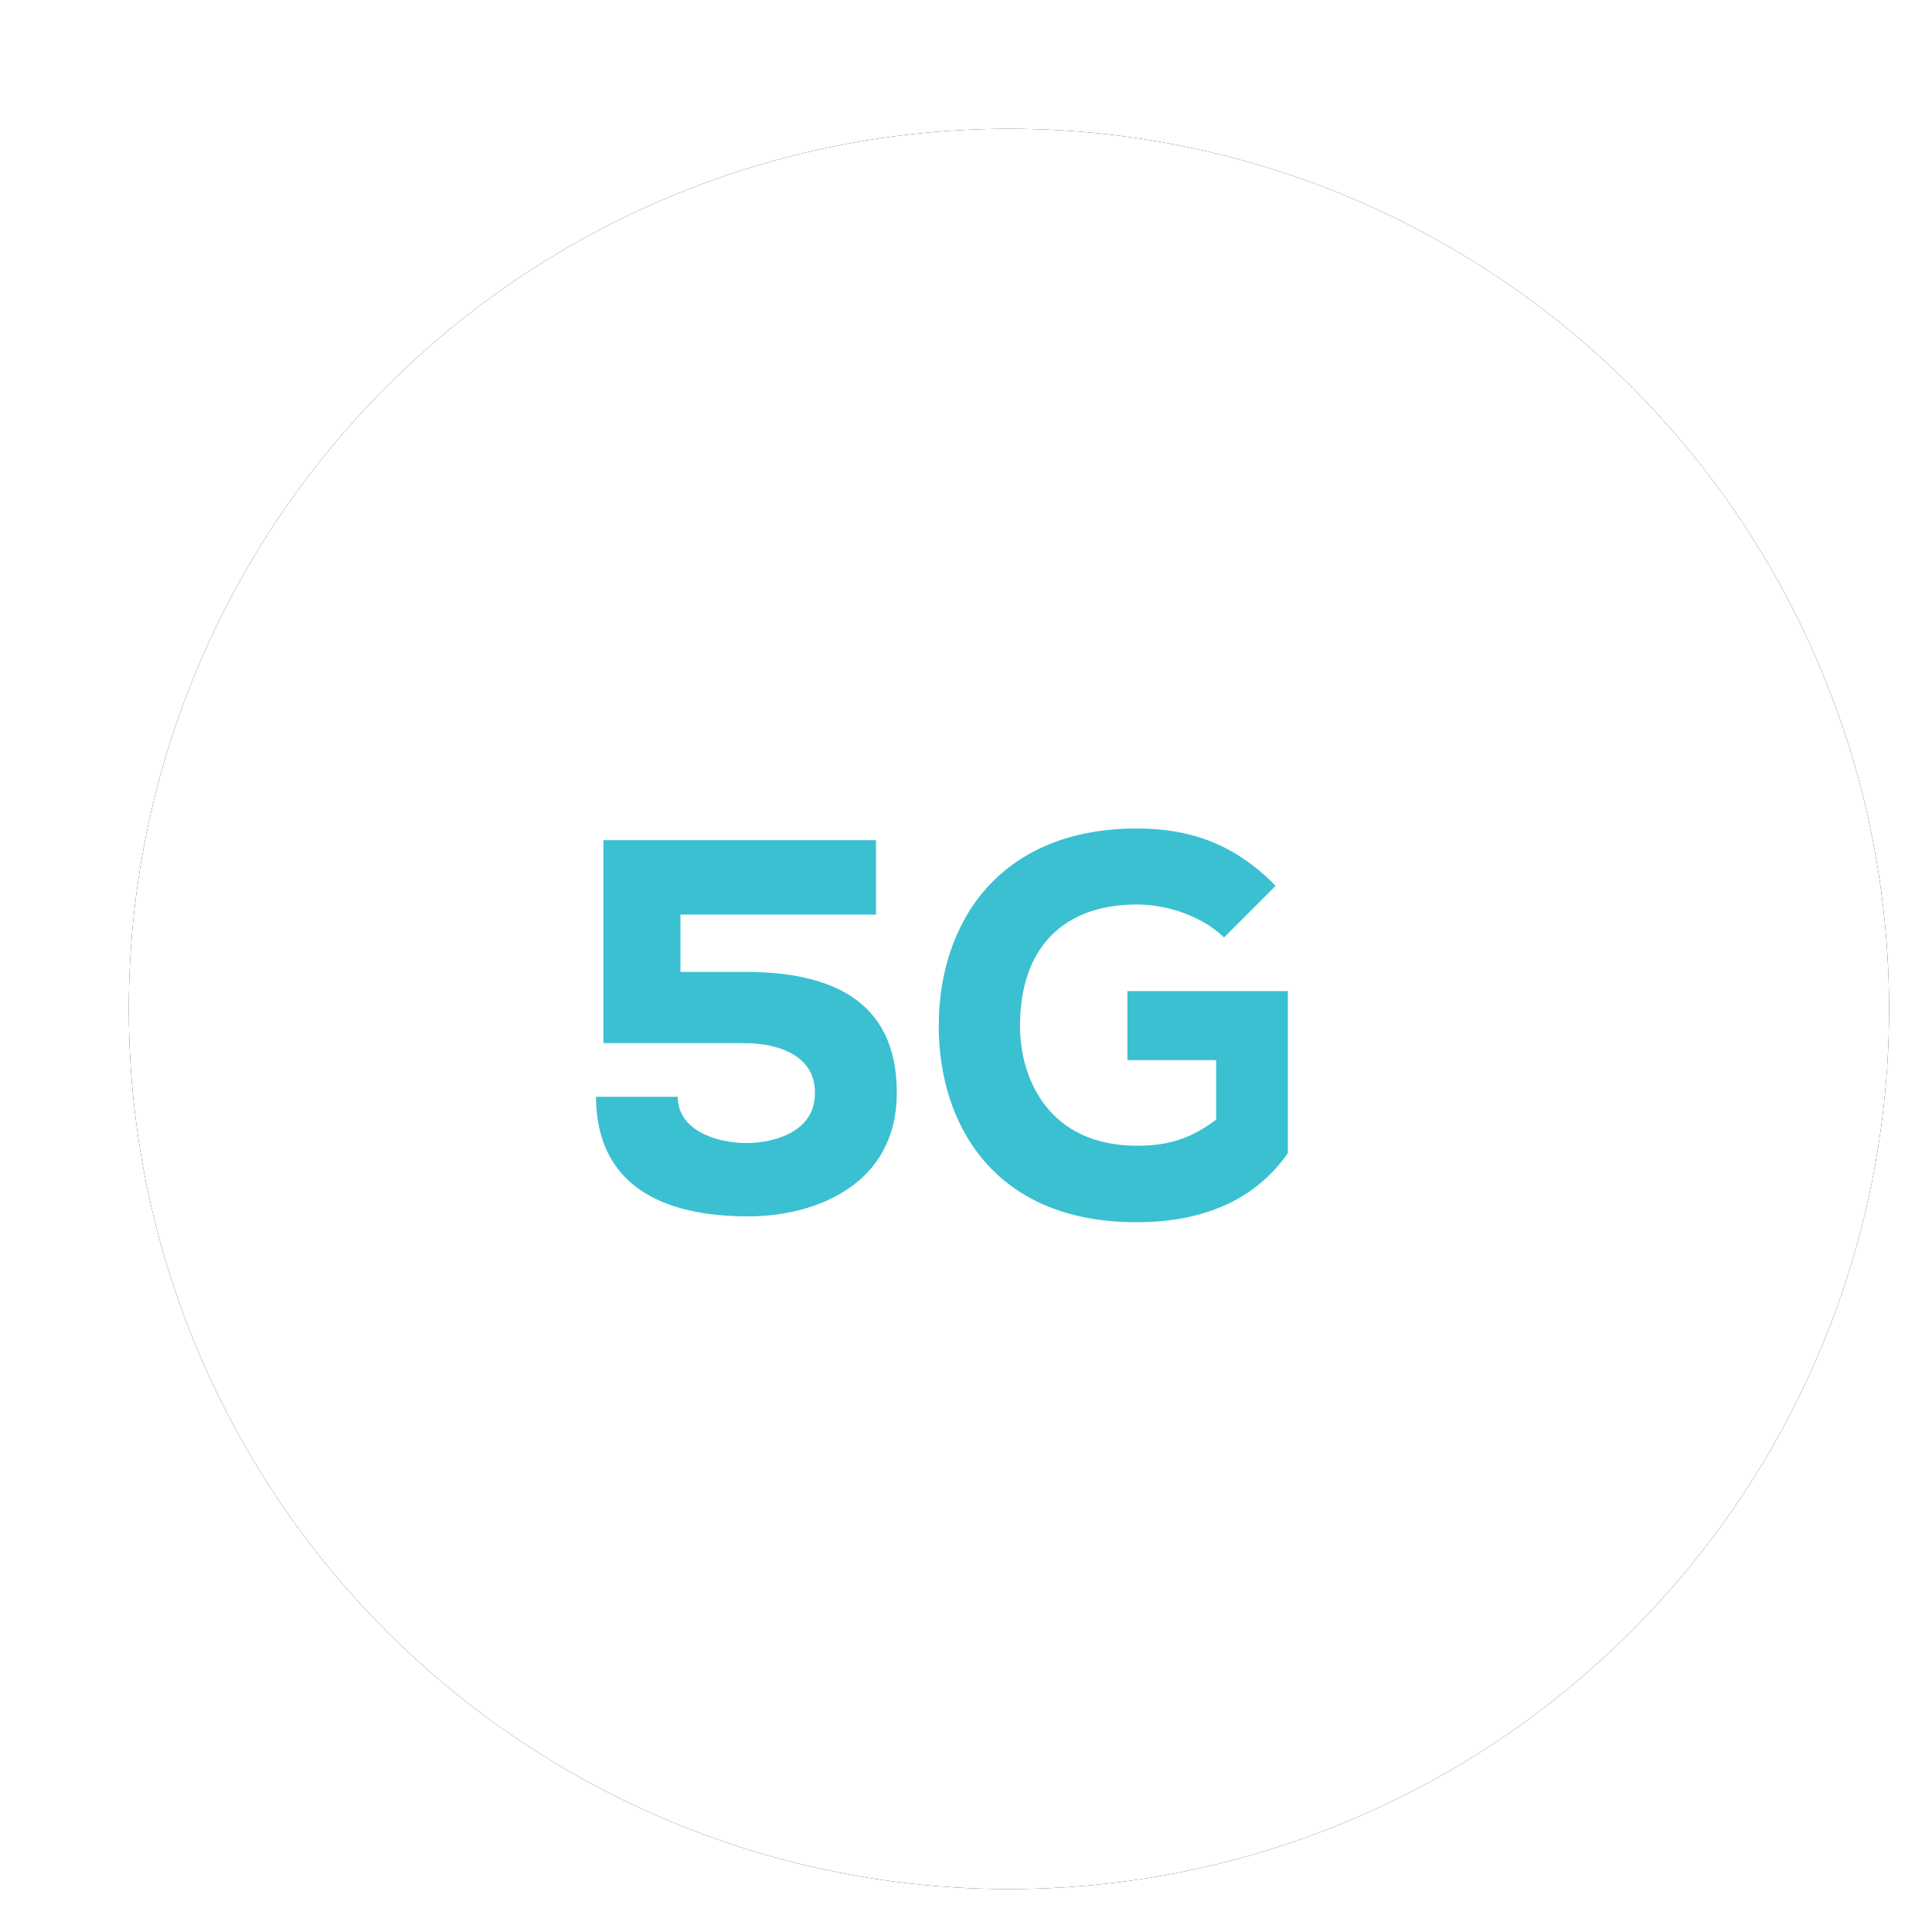 <?xml version="1.0" encoding="UTF-8"?> <svg xmlns="http://www.w3.org/2000/svg" xmlns:xlink="http://www.w3.org/1999/xlink" width="45px" height="45px" viewBox="11 11 45 45"><!-- Generator: Sketch 54.1 (76490) - https://sketchapp.com --><title>5G</title><desc>Created with Sketch.</desc><defs><circle id="path-1" cx="20.5" cy="20.5" r="20.5"></circle><filter x="-51.2%" y="-51.2%" width="202.4%" height="202.4%" id="filter-2"><feOffset dx="0" dy="0" in="SourceAlpha" result="shadowOffsetOuter1"></feOffset><feGaussianBlur stdDeviation="7" in="shadowOffsetOuter1" result="shadowBlurOuter1"></feGaussianBlur><feColorMatrix values="0 0 0 0 0.808 0 0 0 0 0.808 0 0 0 0 0.808 0 0 0 0.48 0" type="matrix" in="shadowBlurOuter1"></feColorMatrix></filter></defs><g id="Design" stroke="none" stroke-width="1" fill="none" fill-rule="evenodd"><g id="Pricing" transform="translate(-231, -2686)"><g id="Section-4" transform="translate(151, 2489)"><g id="1"><g id="networks" transform="translate(0, 210)"><g id="5G" transform="translate(94, 1)"><g id="Oval"><use fill="black" fill-opacity="1" filter="url(#filter-2)" xlink:href="#path-1"></use><use fill="#FFFFFF" fill-rule="evenodd" xlink:href="#path-1"></use></g><path d="M17.404,16.569 L17.404,18.302 L12.849,18.302 L12.849,19.638 L14.372,19.638 C16.228,19.638 17.899,20.22 17.887,22.46 C17.887,24.589 16.005,25.332 14.421,25.332 C12.416,25.332 10.894,24.602 10.881,22.547 L12.787,22.547 C12.787,23.327 13.679,23.624 14.396,23.624 C14.867,23.624 15.981,23.451 15.981,22.46 C15.993,21.495 14.953,21.297 14.372,21.297 L11.055,21.297 L11.055,16.569 L17.404,16.569 Z M26.712,17.633 L25.511,18.834 C24.979,18.326 24.175,18.067 23.481,18.067 C21.835,18.067 20.758,19.007 20.758,20.901 C20.758,22.139 21.439,23.686 23.481,23.686 C24.088,23.686 24.657,23.587 25.326,23.079 L25.326,21.693 L23.259,21.693 L23.259,20.084 L26.997,20.084 L26.997,23.859 C26.254,24.924 25.066,25.468 23.469,25.468 C20.127,25.468 18.865,23.154 18.865,20.901 C18.865,18.463 20.3,16.297 23.481,16.297 C24.657,16.297 25.722,16.618 26.712,17.633 Z" fill="#3AC0D1" fill-rule="nonzero"></path></g></g></g></g></g></g></svg> 